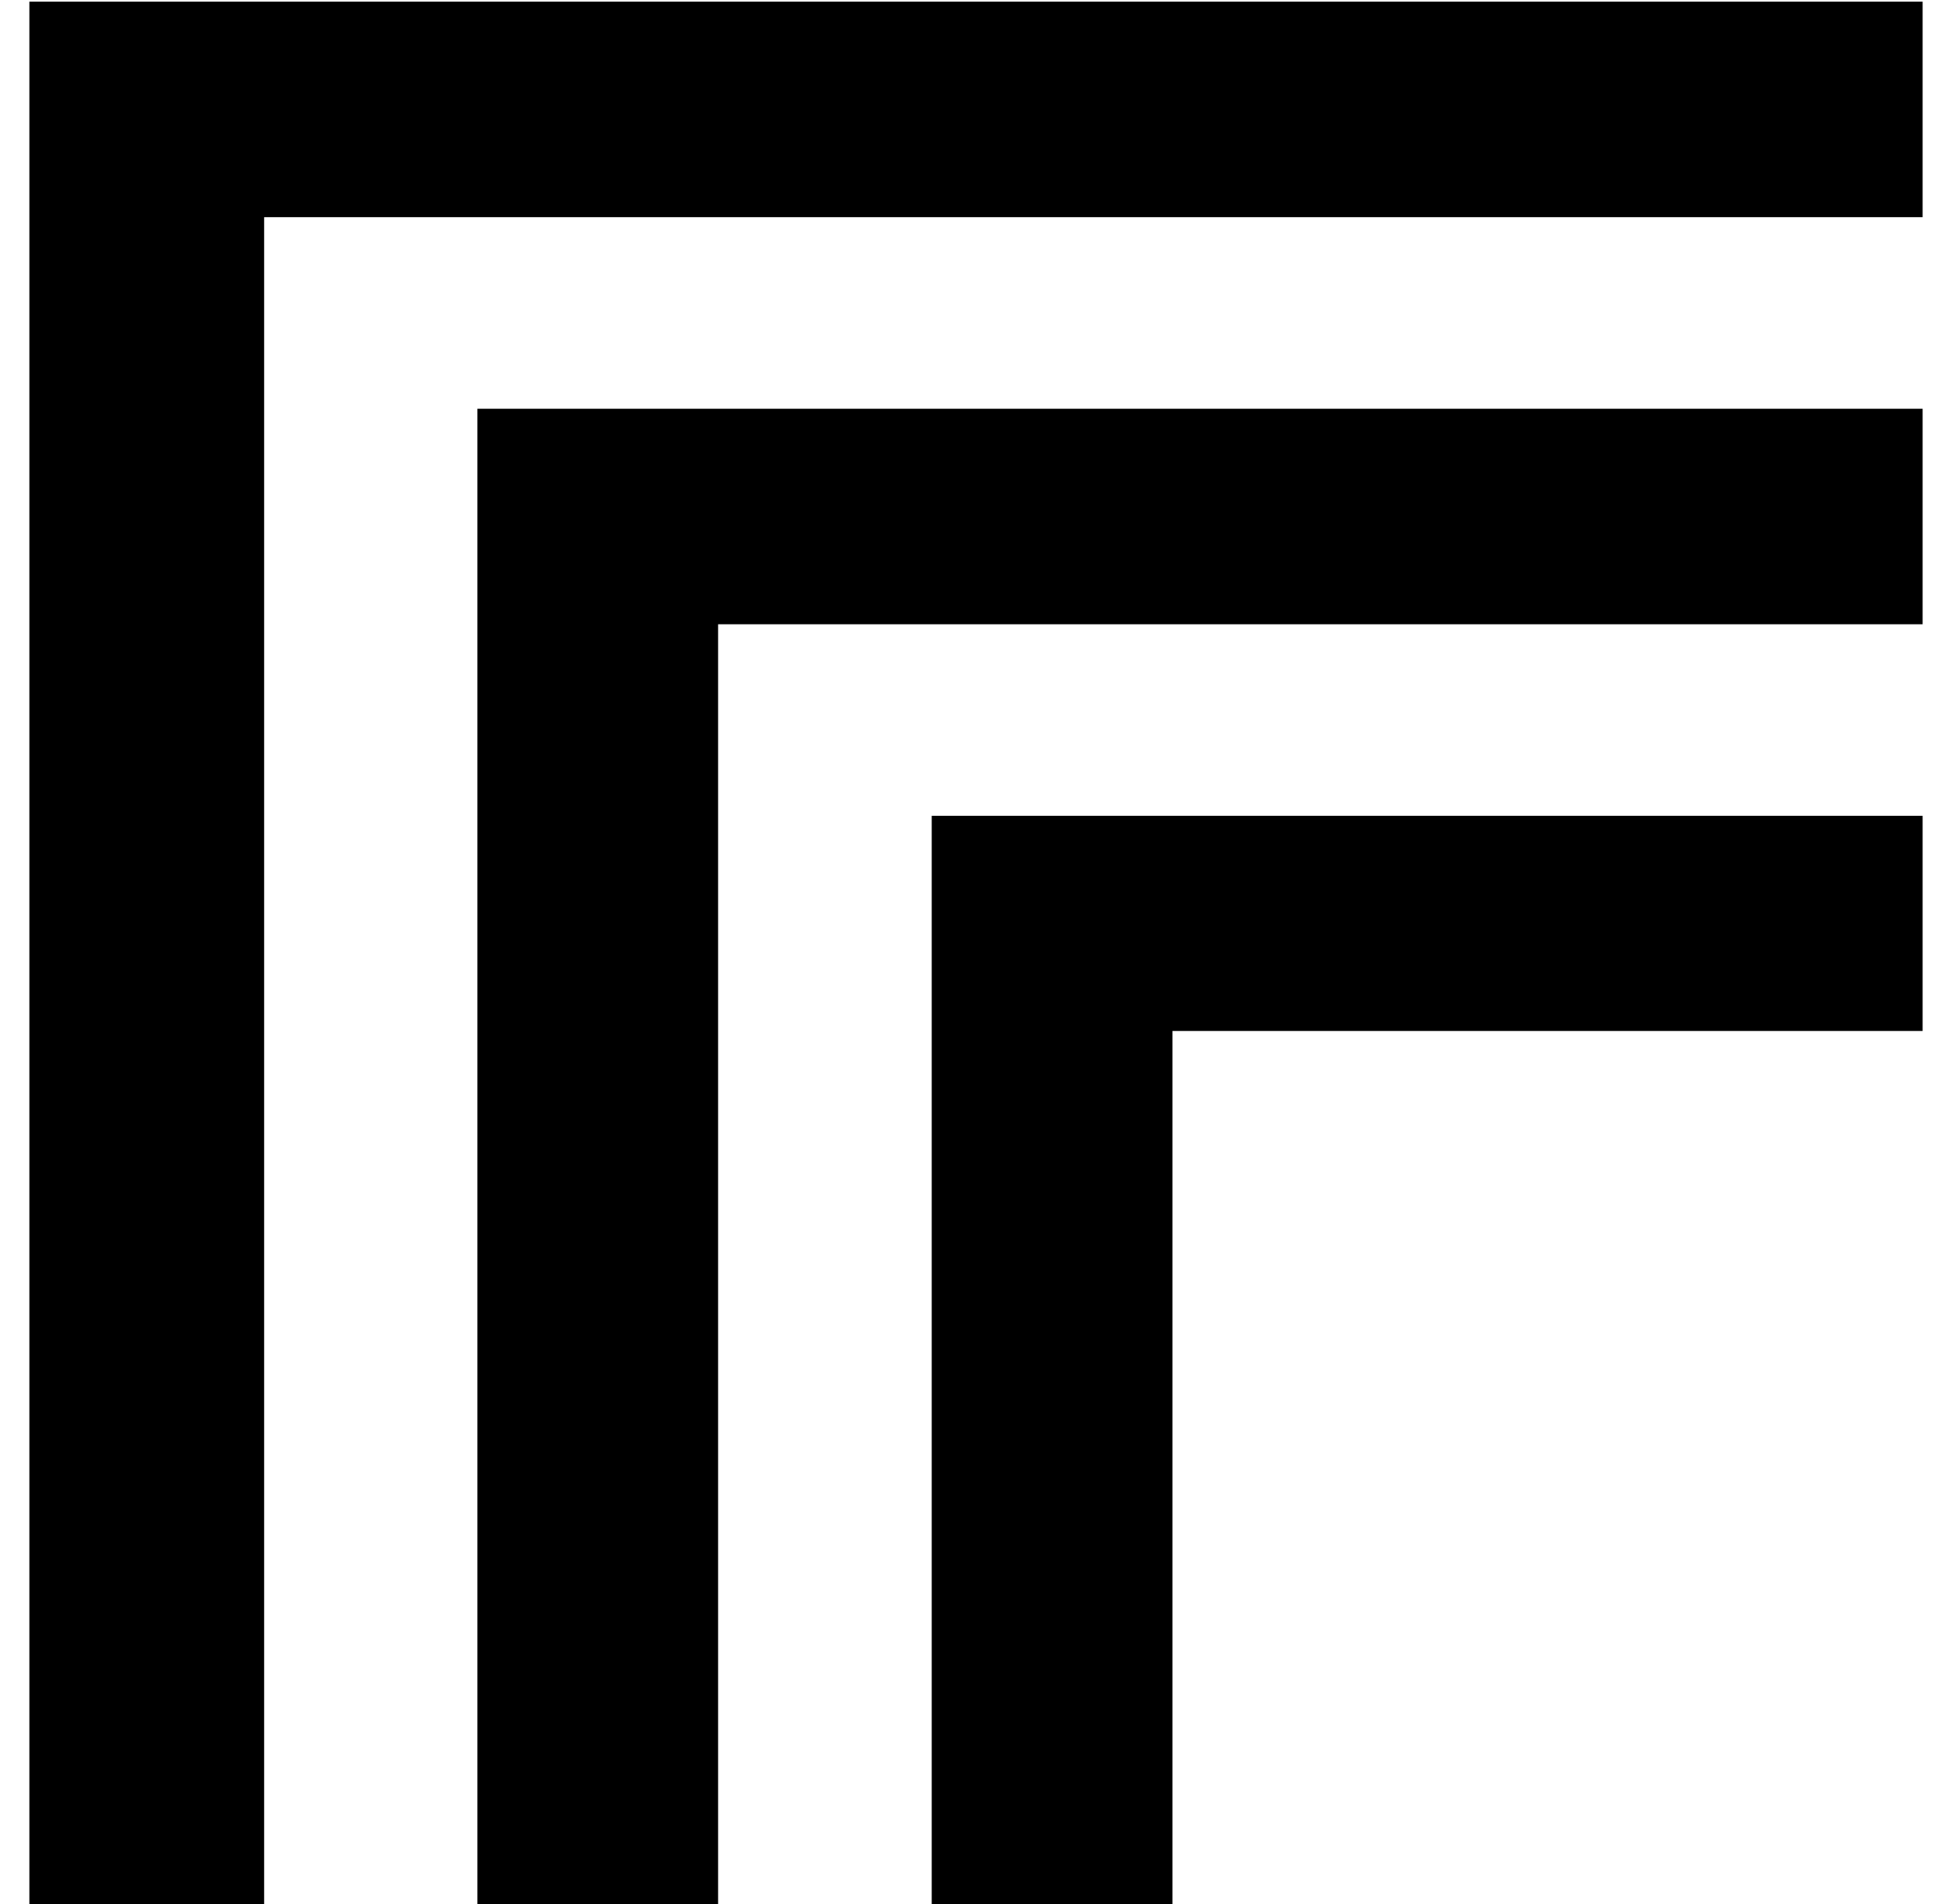 <svg width="41" height="40" viewBox="0 0 41 40" fill="none" xmlns="http://www.w3.org/2000/svg">
<g clip-path="url(#clip0_3108_9031)">
<g clip-path="url(#clip1_3108_9031)">
<path d="M40.49 17.139V21.659H24.626V40.035H19.57V17.139H40.49Z" fill="black"/>
<path d="M40.491 8.587V13.115H15.083V40.035H10.027V8.587H40.491Z" fill="black"/>
<path d="M40.492 0.035V4.563H5.548V40.035H0.492V0.035H40.492Z" fill="black"/>
</g>
</g>
<defs>
<clipPath id="clip0_3108_9031">
<rect width="39.766" height="40" fill="white" transform="translate(0.617)"/>
</clipPath>
<clipPath id="clip1_3108_9031">
<rect width="40" height="40" fill="white" transform="translate(0.492 0.035)"/>
</clipPath>
</defs>
</svg>
